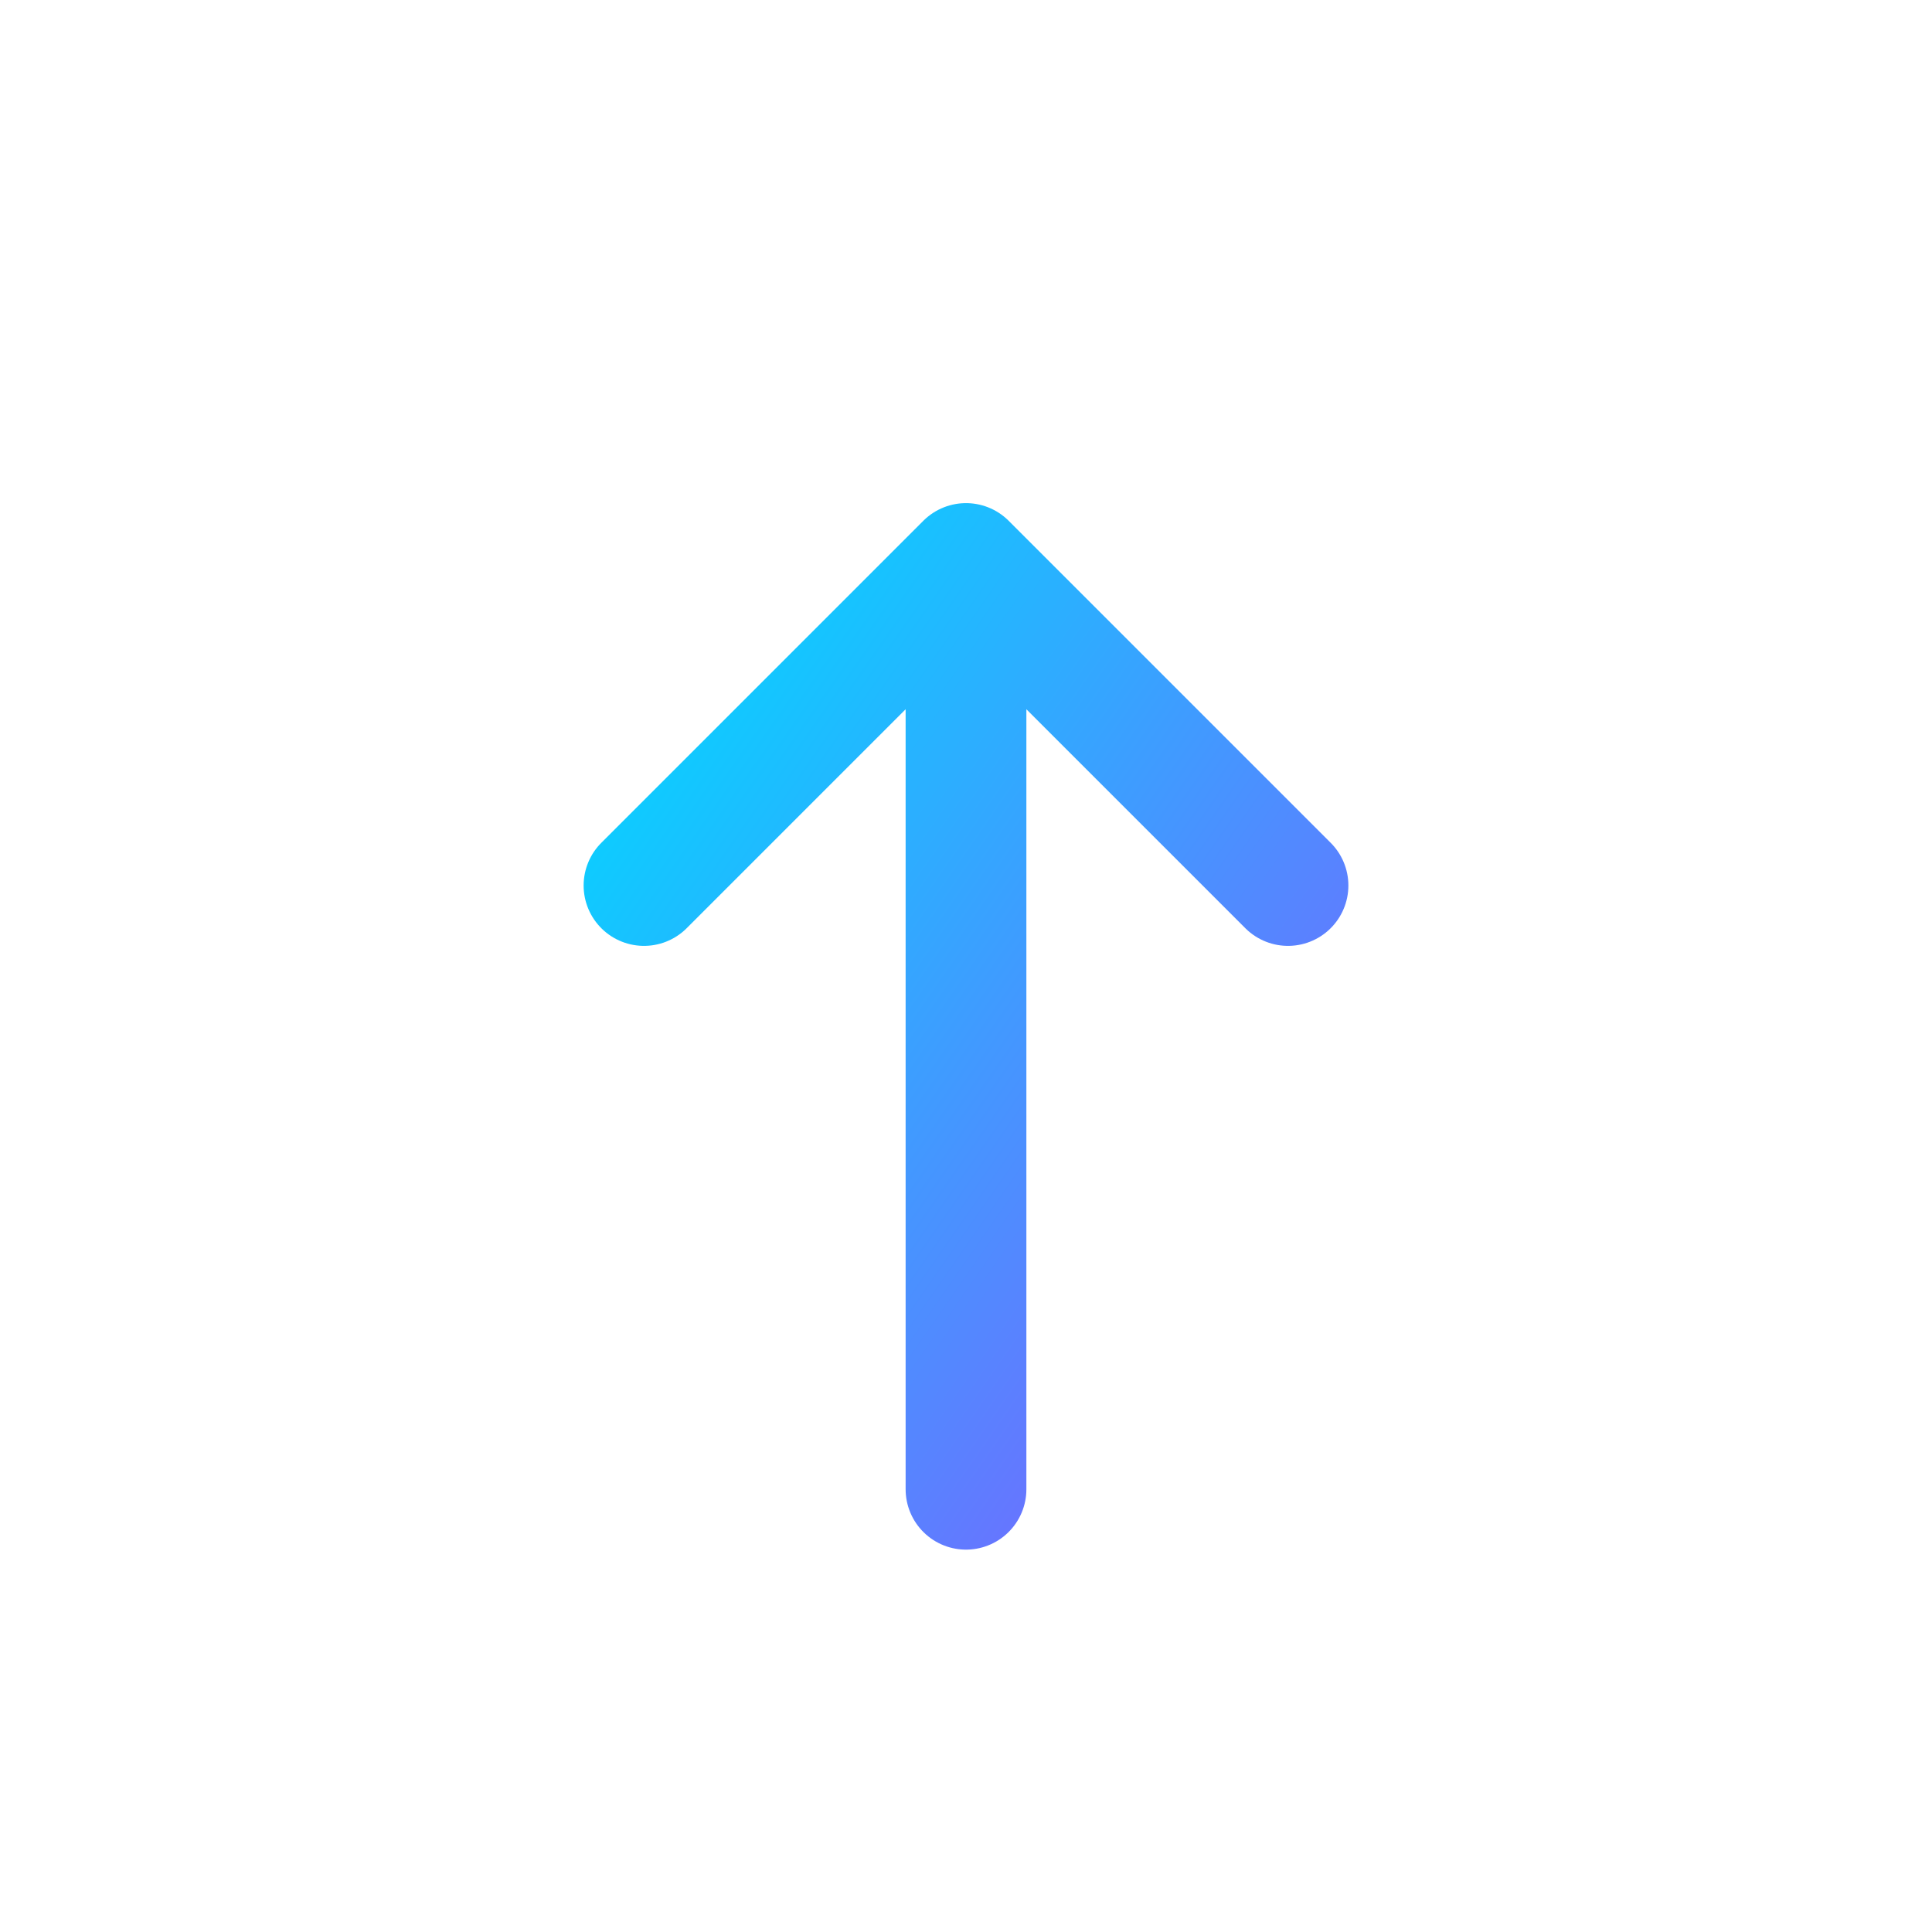<?xml version="1.0" encoding="UTF-8"?>
<svg xmlns="http://www.w3.org/2000/svg" viewBox="0 0 96 96">
  <defs>
    <linearGradient id="iups" x1="0" x2="1" y1="0" y2="1">
      <stop offset="0" stop-color="#00d9ff"></stop>
      <stop offset="1" stop-color="#7d5fff"></stop>
    </linearGradient>
  </defs>
  <path d="M48 74V28M32 44l16-16 16 16" fill="none" stroke="url(#iups)" stroke-width="6" stroke-linecap="round" stroke-linejoin="round"></path>
</svg>
